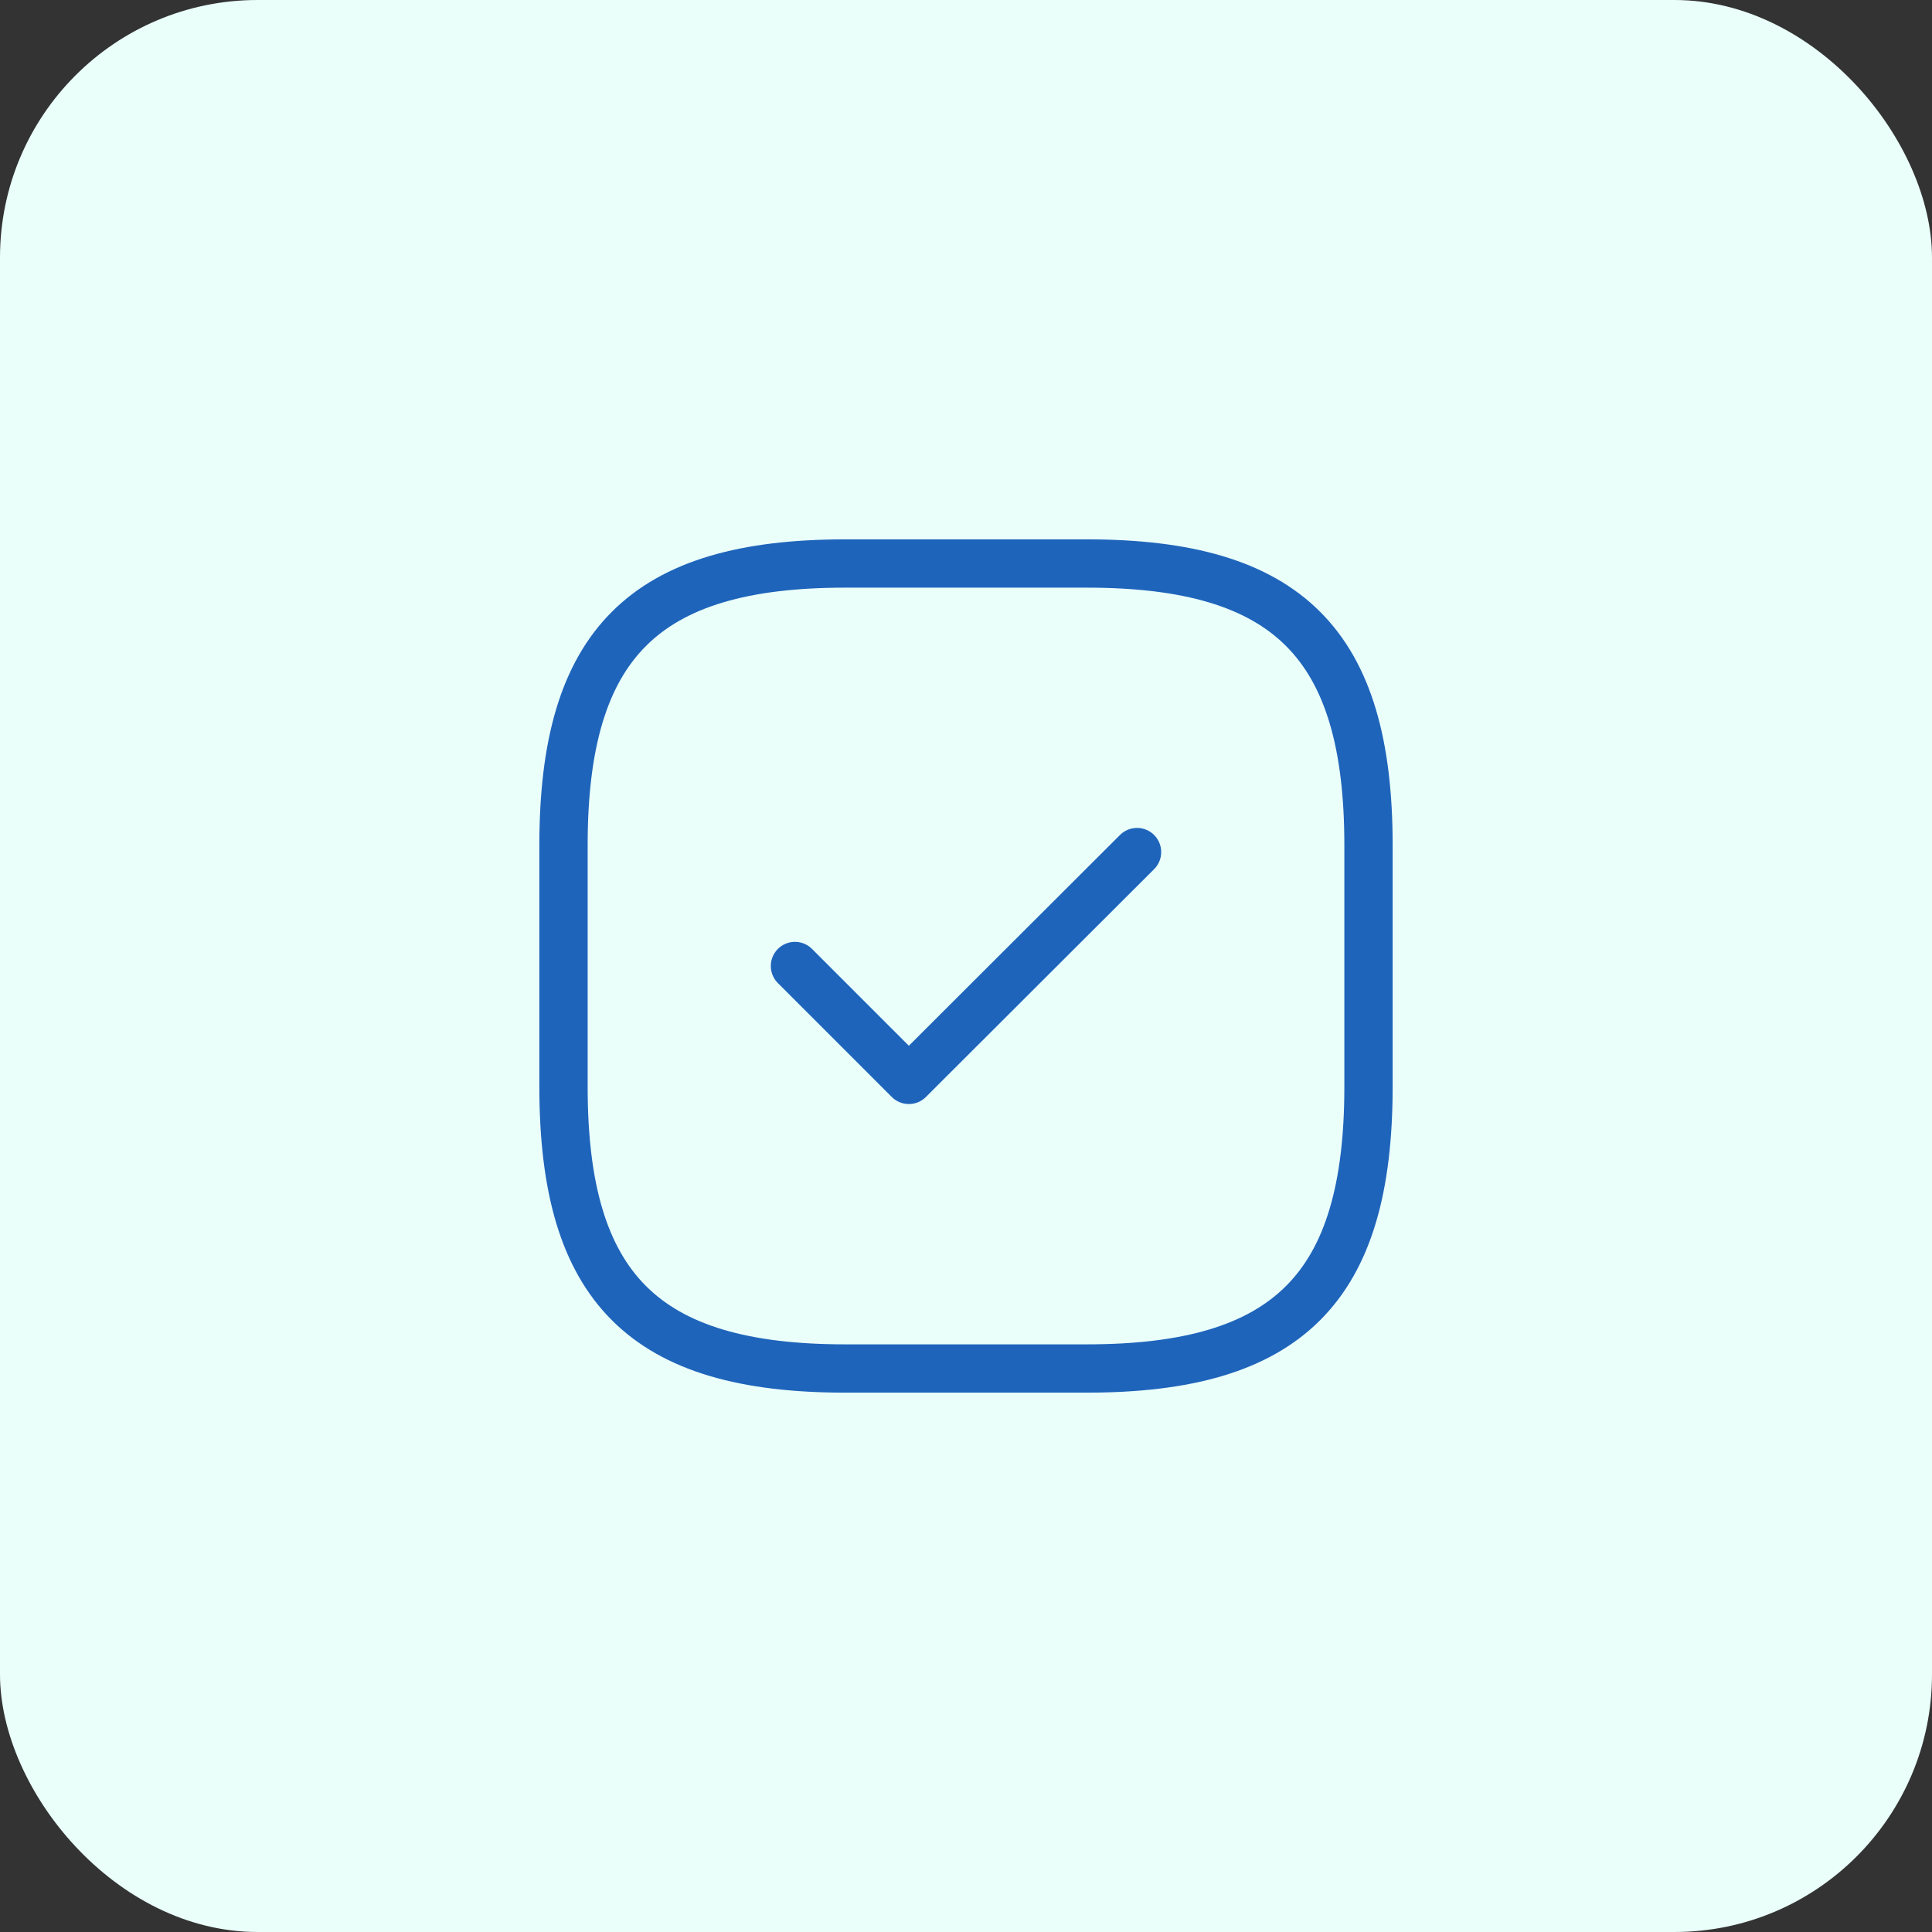 <svg width="60" height="60" viewBox="0 0 60 60" fill="none" xmlns="http://www.w3.org/2000/svg">
<rect x="0" y="0" width="60" height="60" fill="#333333" stroke="none"/>
<rect width="60" height="60" rx="8" fill="#EAFFFA"/>
<path d="M26.25 42.5H33.75C40 42.5 42.5 40 42.5 33.75V26.25C42.5 20 40 17.5 33.75 17.5H26.25C20 17.5 17.5 20 17.5 26.25V33.75C17.5 40 20 42.5 26.25 42.5Z" stroke="#1F64BB" stroke-width="1.5" stroke-linecap="round" stroke-linejoin="round"/>
<path d="M24.688 30L28.225 33.537L35.312 26.462" stroke="#1F64BB" stroke-width="1.5" stroke-linecap="round" stroke-linejoin="round"/>
</svg>

